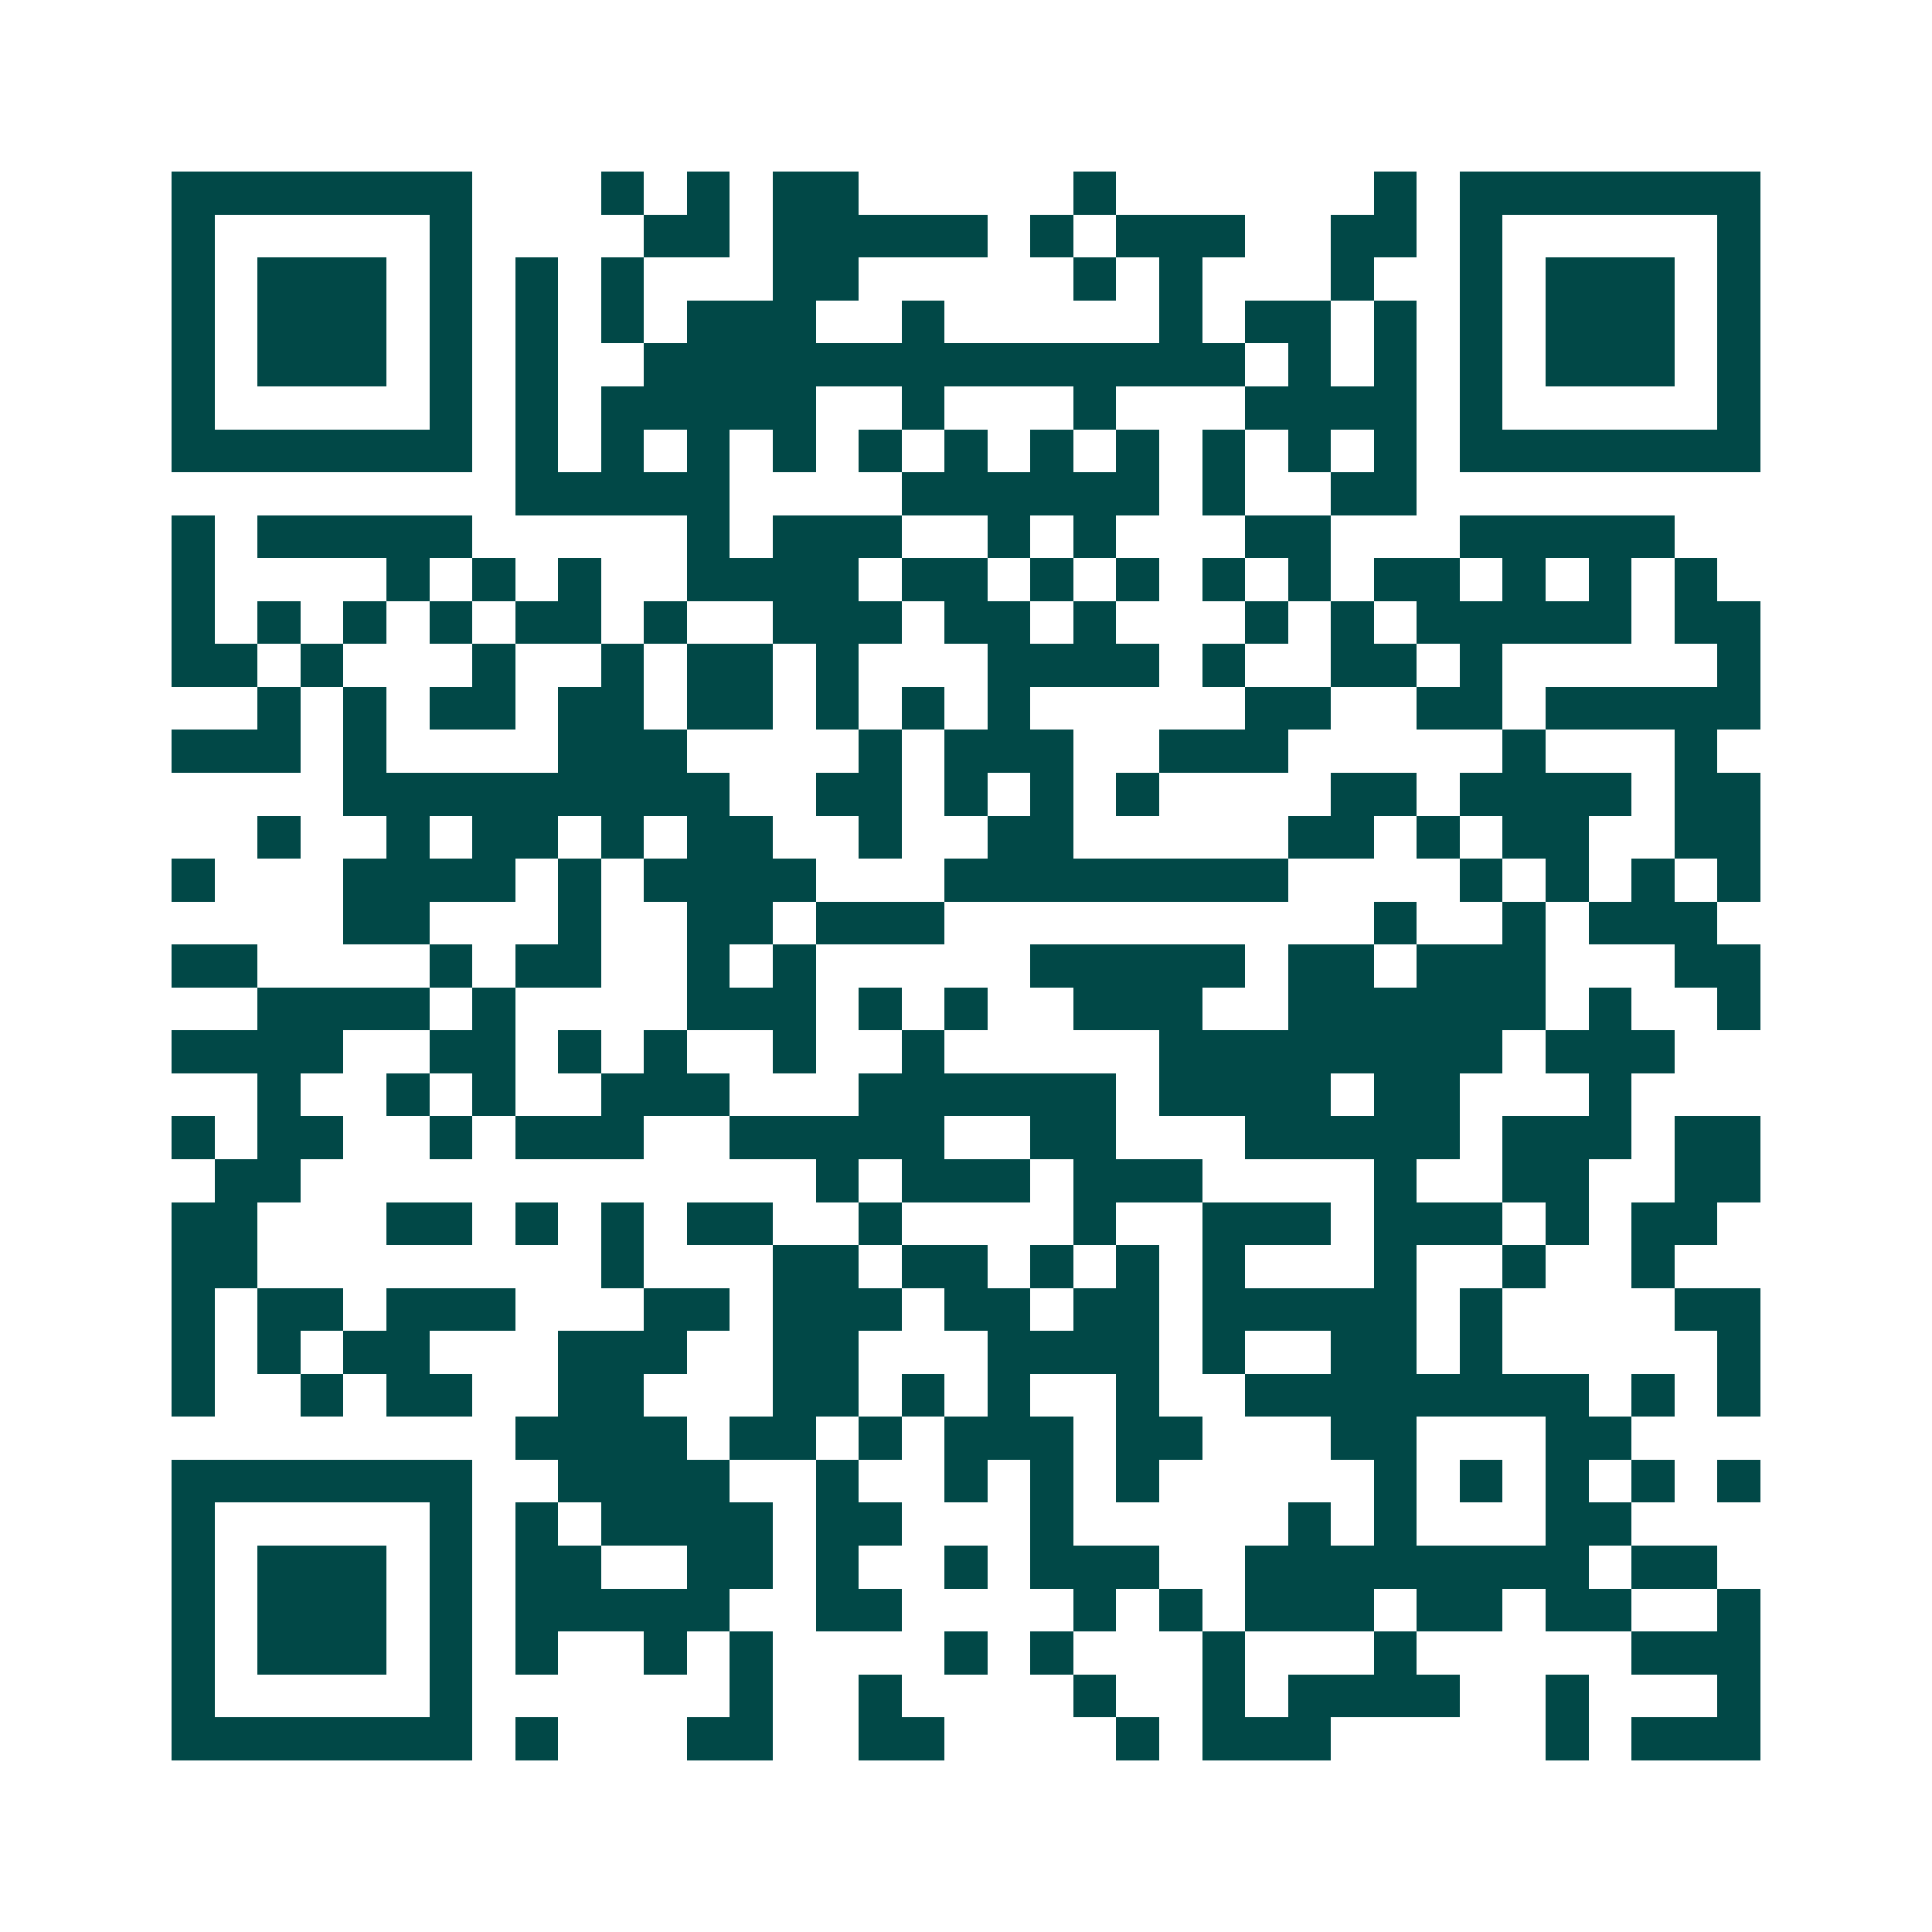 <svg xmlns="http://www.w3.org/2000/svg" width="200" height="200" viewBox="0 0 45 45" shape-rendering="crispEdges"><path fill="#ffffff" d="M0 0h45v45H0z"/><path stroke="#014847" d="M4 4.5h7m3 0h1m1 0h1m1 0h2m5 0h1m6 0h1m1 0h7M4 5.5h1m5 0h1m4 0h2m1 0h5m1 0h1m1 0h3m2 0h2m1 0h1m5 0h1M4 6.5h1m1 0h3m1 0h1m1 0h1m1 0h1m3 0h2m5 0h1m1 0h1m3 0h1m2 0h1m1 0h3m1 0h1M4 7.5h1m1 0h3m1 0h1m1 0h1m1 0h1m1 0h3m2 0h1m5 0h1m1 0h2m1 0h1m1 0h1m1 0h3m1 0h1M4 8.5h1m1 0h3m1 0h1m1 0h1m2 0h14m1 0h1m1 0h1m1 0h1m1 0h3m1 0h1M4 9.5h1m5 0h1m1 0h1m1 0h5m2 0h1m3 0h1m3 0h4m1 0h1m5 0h1M4 10.5h7m1 0h1m1 0h1m1 0h1m1 0h1m1 0h1m1 0h1m1 0h1m1 0h1m1 0h1m1 0h1m1 0h1m1 0h7M12 11.5h5m4 0h6m1 0h1m2 0h2M4 12.5h1m1 0h5m5 0h1m1 0h3m2 0h1m1 0h1m3 0h2m3 0h5M4 13.5h1m4 0h1m1 0h1m1 0h1m2 0h4m1 0h2m1 0h1m1 0h1m1 0h1m1 0h1m1 0h2m1 0h1m1 0h1m1 0h1M4 14.5h1m1 0h1m1 0h1m1 0h1m1 0h2m1 0h1m2 0h3m1 0h2m1 0h1m3 0h1m1 0h1m1 0h5m1 0h2M4 15.5h2m1 0h1m3 0h1m2 0h1m1 0h2m1 0h1m3 0h4m1 0h1m2 0h2m1 0h1m5 0h1M6 16.5h1m1 0h1m1 0h2m1 0h2m1 0h2m1 0h1m1 0h1m1 0h1m5 0h2m2 0h2m1 0h5M4 17.5h3m1 0h1m4 0h3m4 0h1m1 0h3m2 0h3m5 0h1m3 0h1M8 18.5h9m2 0h2m1 0h1m1 0h1m1 0h1m4 0h2m1 0h4m1 0h2M6 19.5h1m2 0h1m1 0h2m1 0h1m1 0h2m2 0h1m2 0h2m5 0h2m1 0h1m1 0h2m2 0h2M4 20.5h1m3 0h4m1 0h1m1 0h4m3 0h8m4 0h1m1 0h1m1 0h1m1 0h1M8 21.5h2m3 0h1m2 0h2m1 0h3m10 0h1m2 0h1m1 0h3M4 22.5h2m4 0h1m1 0h2m2 0h1m1 0h1m5 0h5m1 0h2m1 0h3m3 0h2M6 23.5h4m1 0h1m4 0h3m1 0h1m1 0h1m2 0h3m2 0h6m1 0h1m2 0h1M4 24.5h4m2 0h2m1 0h1m1 0h1m2 0h1m2 0h1m5 0h8m1 0h3M6 25.5h1m2 0h1m1 0h1m2 0h3m3 0h6m1 0h4m1 0h2m3 0h1M4 26.5h1m1 0h2m2 0h1m1 0h3m2 0h5m2 0h2m3 0h5m1 0h3m1 0h2M5 27.5h2m12 0h1m1 0h3m1 0h3m4 0h1m2 0h2m2 0h2M4 28.5h2m3 0h2m1 0h1m1 0h1m1 0h2m2 0h1m4 0h1m2 0h3m1 0h3m1 0h1m1 0h2M4 29.5h2m8 0h1m3 0h2m1 0h2m1 0h1m1 0h1m1 0h1m3 0h1m2 0h1m2 0h1M4 30.5h1m1 0h2m1 0h3m3 0h2m1 0h3m1 0h2m1 0h2m1 0h5m1 0h1m4 0h2M4 31.5h1m1 0h1m1 0h2m3 0h3m2 0h2m3 0h4m1 0h1m2 0h2m1 0h1m5 0h1M4 32.5h1m2 0h1m1 0h2m2 0h2m3 0h2m1 0h1m1 0h1m2 0h1m2 0h8m1 0h1m1 0h1M12 33.5h4m1 0h2m1 0h1m1 0h3m1 0h2m3 0h2m3 0h2M4 34.5h7m2 0h4m2 0h1m2 0h1m1 0h1m1 0h1m5 0h1m1 0h1m1 0h1m1 0h1m1 0h1M4 35.5h1m5 0h1m1 0h1m1 0h4m1 0h2m3 0h1m5 0h1m1 0h1m3 0h2M4 36.5h1m1 0h3m1 0h1m1 0h2m2 0h2m1 0h1m2 0h1m1 0h3m2 0h8m1 0h2M4 37.5h1m1 0h3m1 0h1m1 0h5m2 0h2m4 0h1m1 0h1m1 0h3m1 0h2m1 0h2m2 0h1M4 38.5h1m1 0h3m1 0h1m1 0h1m2 0h1m1 0h1m4 0h1m1 0h1m3 0h1m3 0h1m5 0h3M4 39.5h1m5 0h1m6 0h1m2 0h1m4 0h1m2 0h1m1 0h4m2 0h1m3 0h1M4 40.5h7m1 0h1m3 0h2m2 0h2m4 0h1m1 0h3m5 0h1m1 0h3"/></svg>
